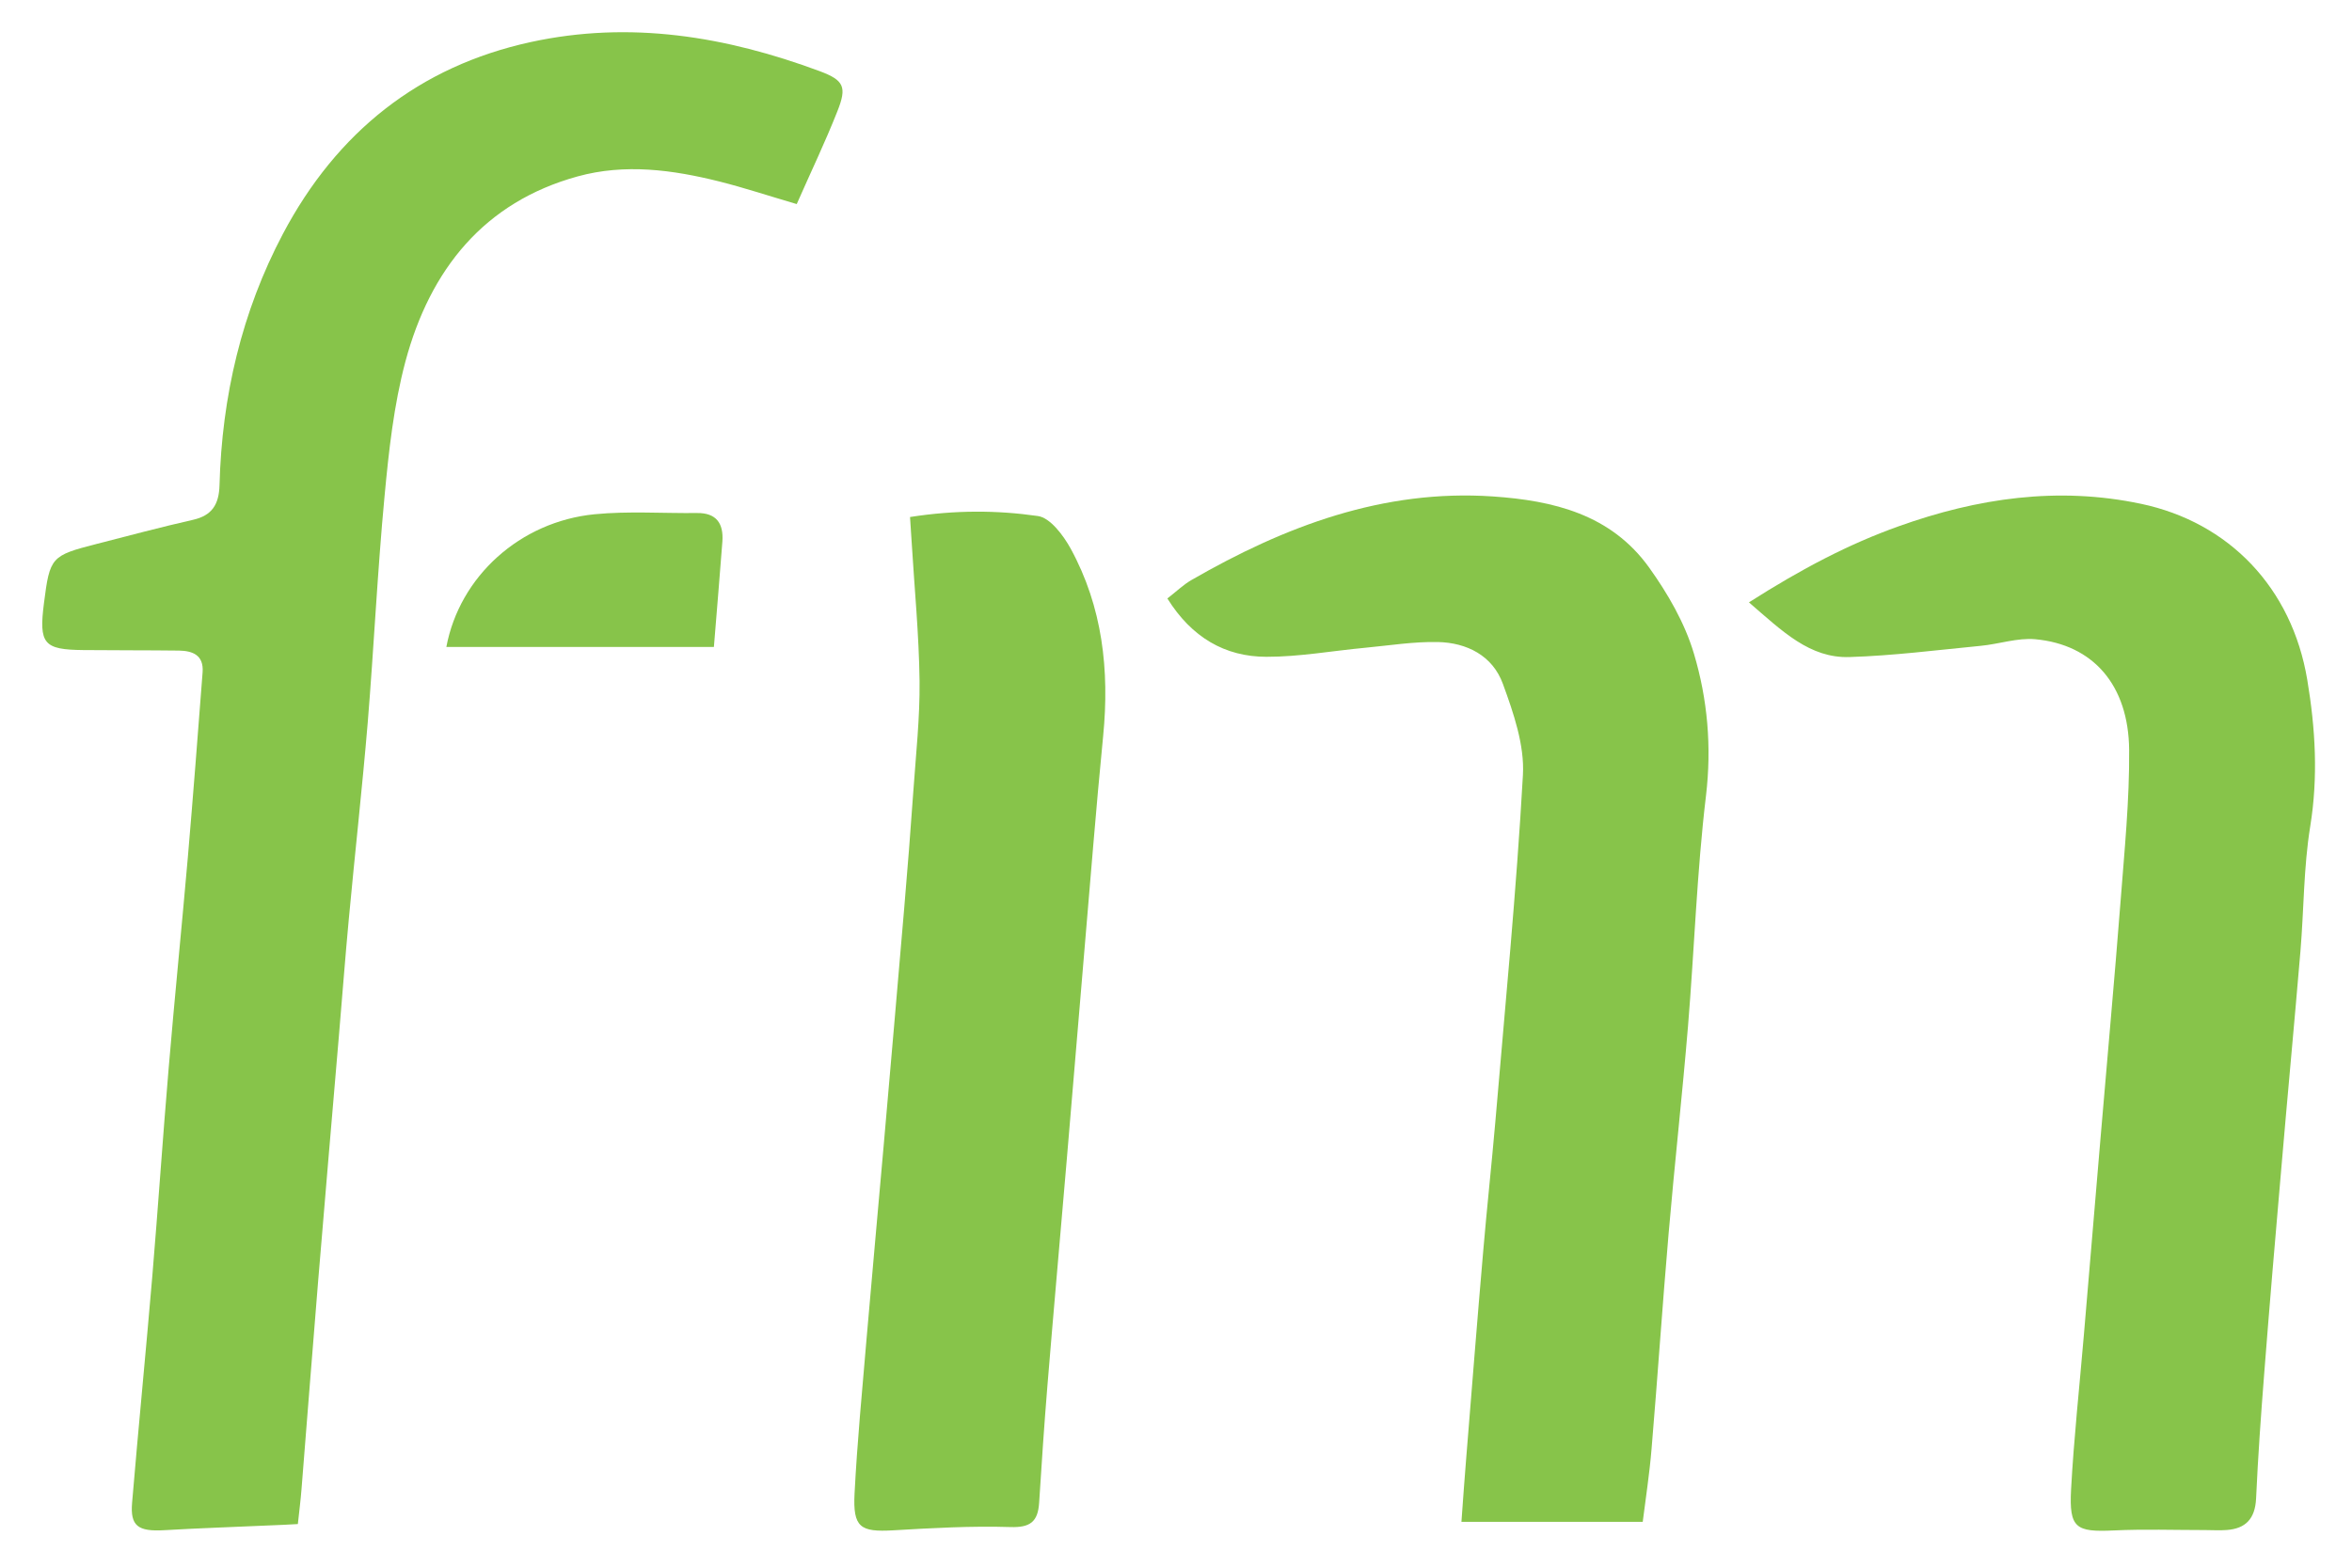 <svg width="36" height="24" viewBox="0 0 36 24" fill="none" xmlns="http://www.w3.org/2000/svg">
<path d="M12.194 3.124C11.765 2.998 11.393 2.875 11.013 2.779C10.295 2.599 9.565 2.501 8.84 2.701C7.414 3.094 6.585 4.119 6.205 5.536C6.027 6.203 5.951 6.903 5.886 7.596C5.777 8.751 5.723 9.911 5.628 11.068C5.544 12.069 5.432 13.068 5.339 14.069C5.283 14.666 5.238 15.265 5.187 15.862C5.081 17.114 4.972 18.366 4.869 19.618C4.781 20.677 4.701 21.738 4.615 22.798C4.602 22.967 4.58 23.136 4.559 23.332C4.395 23.341 4.27 23.348 4.144 23.352C3.601 23.377 3.057 23.394 2.514 23.426C2.113 23.449 1.991 23.363 2.022 23.004C2.119 21.849 2.233 20.696 2.331 19.541C2.42 18.481 2.491 17.42 2.581 16.36C2.672 15.281 2.781 14.204 2.875 13.126C2.956 12.182 3.029 11.238 3.101 10.293C3.121 10.028 2.948 9.964 2.74 9.96C2.251 9.954 1.762 9.957 1.274 9.952C0.668 9.946 0.593 9.857 0.673 9.233C0.763 8.528 0.782 8.506 1.476 8.328C1.968 8.202 2.459 8.07 2.954 7.958C3.243 7.893 3.352 7.725 3.36 7.427C3.396 6.07 3.701 4.771 4.33 3.581C5.156 2.019 6.418 1.016 8.123 0.644C9.644 0.313 11.11 0.556 12.548 1.09C12.919 1.229 12.965 1.331 12.818 1.701C12.629 2.18 12.406 2.644 12.195 3.124H12.194Z" fill="#87C44A"/>
<path d="M26.769 9.222C27.582 8.704 28.3 8.329 29.061 8.057C30.266 7.626 31.497 7.444 32.771 7.713C34.117 7.997 35.079 8.997 35.315 10.405C35.44 11.152 35.484 11.895 35.36 12.655C35.259 13.281 35.264 13.926 35.211 14.561C35.117 15.678 35.011 16.794 34.916 17.91C34.825 18.95 34.737 19.99 34.656 21.031C34.606 21.666 34.561 22.303 34.532 22.94C34.517 23.252 34.372 23.401 34.085 23.423C33.973 23.432 33.86 23.424 33.748 23.424C33.281 23.424 32.815 23.408 32.35 23.43C31.773 23.457 31.669 23.394 31.7 22.805C31.743 22.015 31.829 21.227 31.896 20.438C31.98 19.437 32.064 18.435 32.15 17.434C32.252 16.221 32.364 15.008 32.458 13.794C32.517 13.024 32.595 12.251 32.589 11.48C32.58 10.486 32.036 9.867 31.151 9.786C30.879 9.762 30.598 9.86 30.319 9.887C29.649 9.952 28.98 10.038 28.307 10.059C27.701 10.077 27.288 9.67 26.77 9.222H26.769Z" fill="#87C44A"/>
<path d="M25.144 23.298H22.369C22.396 22.929 22.417 22.625 22.442 22.323C22.528 21.264 22.611 20.204 22.703 19.145C22.759 18.491 22.83 17.837 22.887 17.183C23.037 15.411 23.211 13.64 23.31 11.865C23.336 11.407 23.166 10.915 23.004 10.471C22.846 10.035 22.449 9.839 22.01 9.829C21.639 9.821 21.265 9.882 20.893 9.917C20.39 9.964 19.887 10.056 19.385 10.055C18.748 10.055 18.238 9.756 17.868 9.162C18.002 9.059 18.11 8.953 18.236 8.88C19.669 8.054 21.173 7.487 22.848 7.6C23.771 7.663 24.655 7.871 25.242 8.689C25.527 9.087 25.788 9.537 25.927 10.005C26.136 10.705 26.201 11.43 26.112 12.183C25.972 13.352 25.934 14.533 25.837 15.709C25.749 16.768 25.631 17.825 25.54 18.884C25.445 19.982 25.372 21.082 25.279 22.181C25.248 22.56 25.189 22.938 25.144 23.297V23.298Z" fill="#87C44A"/>
<path d="M13.929 7.915C14.622 7.807 15.261 7.81 15.886 7.9C16.074 7.926 16.275 8.194 16.388 8.399C16.875 9.291 16.984 10.259 16.885 11.268C16.775 12.385 16.688 13.503 16.592 14.621C16.503 15.662 16.417 16.702 16.329 17.743C16.231 18.9 16.127 20.056 16.032 21.213C15.983 21.81 15.943 22.409 15.905 23.008C15.886 23.299 15.766 23.387 15.468 23.378C14.87 23.359 14.269 23.393 13.671 23.428C13.168 23.457 13.053 23.385 13.08 22.863C13.121 22.072 13.197 21.283 13.264 20.492C13.348 19.51 13.439 18.527 13.525 17.545C13.631 16.331 13.737 15.117 13.84 13.903C13.891 13.306 13.938 12.707 13.98 12.109C14.019 11.549 14.081 10.988 14.075 10.428C14.066 9.713 13.996 8.999 13.953 8.284C13.947 8.191 13.94 8.096 13.929 7.915Z" fill="#87C44A"/>
<path d="M10.927 9.904H6.832C7.036 8.821 7.962 7.986 9.099 7.873C9.618 7.822 10.146 7.86 10.67 7.854C10.96 7.851 11.077 8.008 11.057 8.289C11.018 8.806 10.974 9.322 10.927 9.904Z" fill="#87C44A"/>
</svg>
